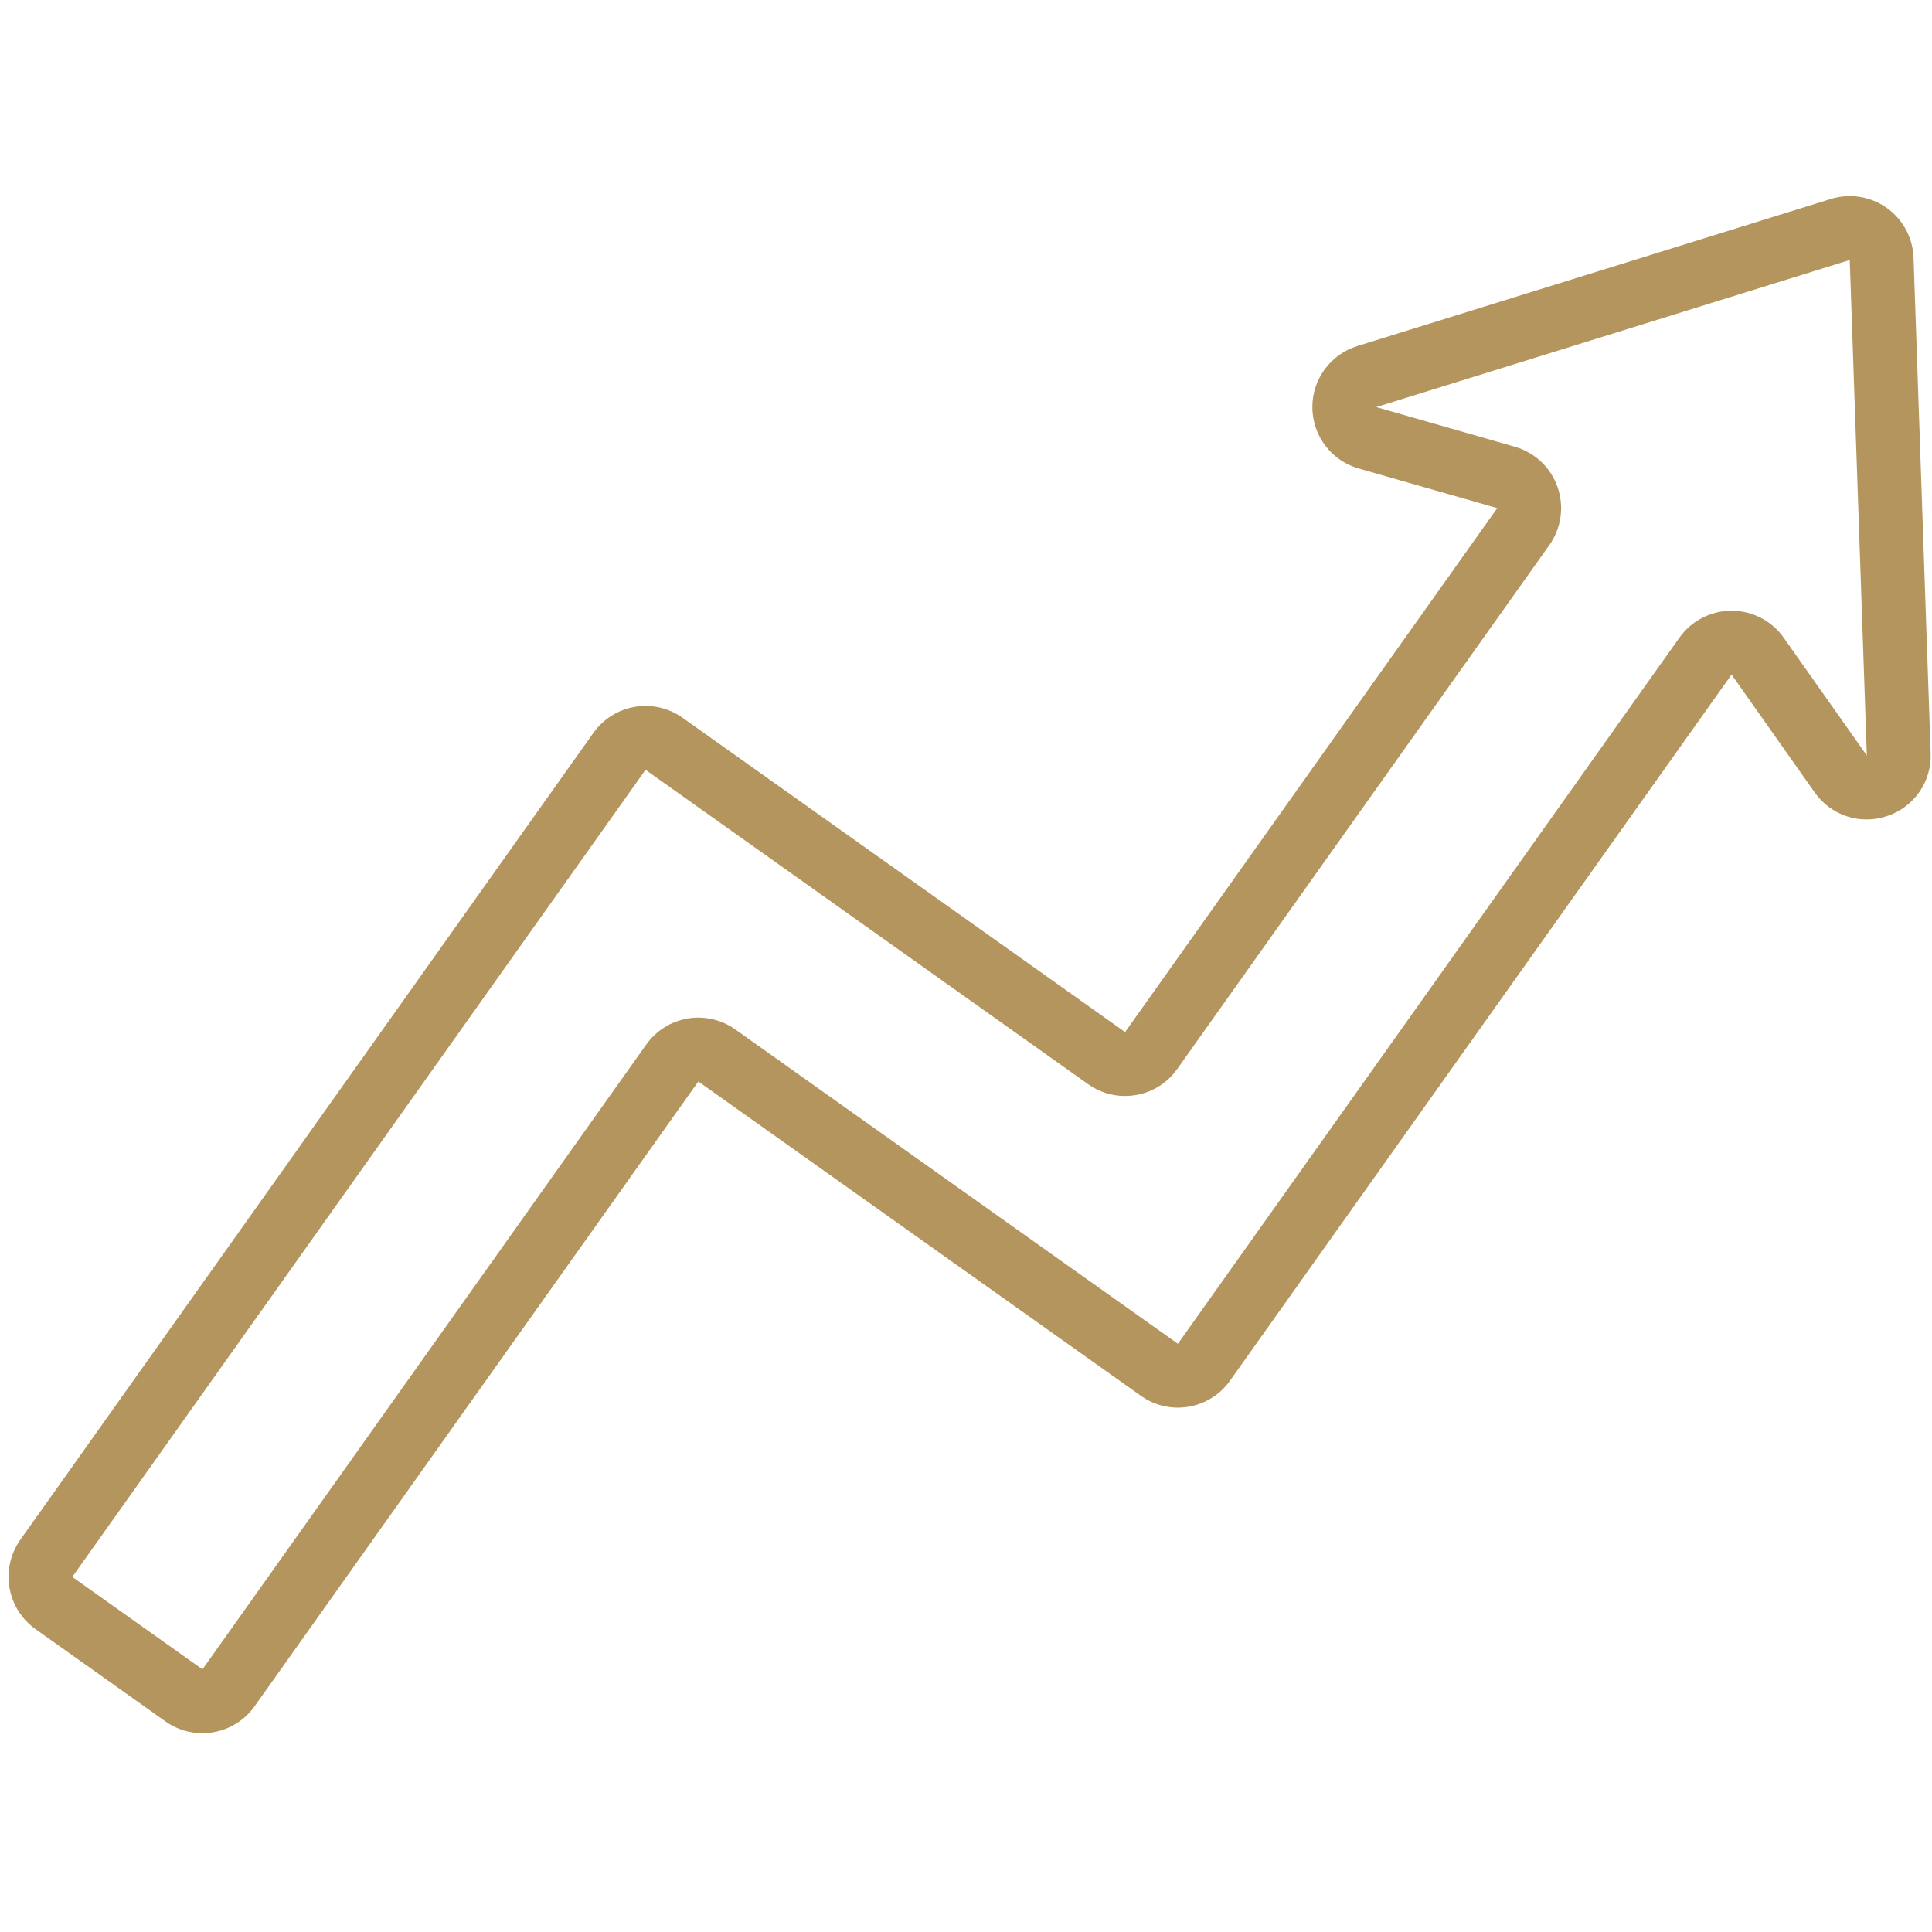 <svg xmlns="http://www.w3.org/2000/svg" xmlns:xlink="http://www.w3.org/1999/xlink" width="1080" zoomAndPan="magnify" viewBox="0 0 810 810" height="1080" preserveAspectRatio="xMidYMid meet" version="1.0"><path fill="#b4955d" d="M 791.219 342.121 C 789.863 342.59 788.477 342.941 787.062 343.184 C 785.648 343.426 784.227 343.555 782.793 343.562 C 781.355 343.574 779.93 343.473 778.516 343.25 C 777.098 343.031 775.707 342.699 774.344 342.254 C 772.98 341.809 771.66 341.254 770.387 340.598 C 769.113 339.938 767.898 339.18 766.746 338.324 C 765.598 337.469 764.52 336.527 763.523 335.496 C 762.523 334.465 761.613 333.363 760.793 332.188 L 725.965 282.816 L 515.672 578.879 C 515.164 579.594 514.621 580.281 514.047 580.945 C 513.473 581.605 512.867 582.238 512.23 582.84 C 511.59 583.441 510.926 584.012 510.234 584.547 C 509.539 585.086 508.824 585.586 508.078 586.055 C 507.336 586.52 506.574 586.949 505.789 587.34 C 505.004 587.73 504.203 588.082 503.383 588.395 C 502.562 588.707 501.73 588.98 500.887 589.211 C 500.039 589.441 499.184 589.633 498.32 589.777 C 497.457 589.926 496.586 590.027 495.711 590.09 C 494.836 590.152 493.961 590.172 493.086 590.145 C 492.207 590.121 491.336 590.055 490.465 589.945 C 489.598 589.832 488.734 589.68 487.879 589.484 C 487.023 589.289 486.18 589.055 485.348 588.777 C 484.516 588.496 483.703 588.18 482.902 587.82 C 482.102 587.465 481.32 587.066 480.559 586.633 C 479.797 586.199 479.059 585.727 478.344 585.219 L 292.781 453.414 L 106.715 715.391 C 106.207 716.105 105.664 716.793 105.09 717.453 C 104.512 718.113 103.902 718.742 103.266 719.344 C 102.629 719.945 101.961 720.512 101.266 721.047 C 100.574 721.582 99.855 722.082 99.113 722.547 C 98.371 723.012 97.605 723.441 96.82 723.832 C 96.035 724.223 95.234 724.574 94.414 724.887 C 93.594 725.195 92.762 725.469 91.918 725.699 C 91.07 725.93 90.215 726.117 89.352 726.262 C 88.488 726.41 87.617 726.512 86.746 726.574 C 85.871 726.637 84.996 726.652 84.117 726.629 C 83.242 726.605 82.371 726.539 81.5 726.43 C 80.629 726.316 79.77 726.168 78.914 725.973 C 78.059 725.777 77.215 725.543 76.383 725.266 C 75.551 724.988 74.734 724.672 73.934 724.312 C 73.137 723.957 72.355 723.562 71.594 723.129 C 70.828 722.695 70.09 722.227 69.375 721.719 L 14.809 682.953 C 14.098 682.441 13.41 681.898 12.754 681.32 C 12.094 680.742 11.465 680.137 10.863 679.496 C 10.266 678.859 9.699 678.191 9.164 677.496 C 8.629 676.805 8.129 676.086 7.668 675.34 C 7.203 674.598 6.773 673.836 6.387 673.051 C 5.996 672.266 5.645 671.465 5.336 670.645 C 5.023 669.828 4.754 668.992 4.523 668.148 C 4.293 667.305 4.105 666.449 3.957 665.586 C 3.812 664.723 3.707 663.852 3.645 662.98 C 3.586 662.105 3.566 661.23 3.59 660.355 C 3.613 659.48 3.68 658.605 3.789 657.738 C 3.898 656.867 4.047 656.008 4.242 655.152 C 4.434 654.297 4.668 653.453 4.945 652.625 C 5.219 651.793 5.535 650.977 5.891 650.176 C 6.246 649.375 6.641 648.594 7.07 647.828 C 7.504 647.066 7.969 646.328 8.473 645.613 L 248.805 307.238 C 249.312 306.523 249.855 305.836 250.43 305.176 C 251.008 304.516 251.613 303.883 252.25 303.281 C 252.887 302.68 253.555 302.109 254.246 301.57 C 254.941 301.035 255.66 300.535 256.402 300.066 C 257.145 299.602 257.906 299.172 258.691 298.781 C 259.477 298.391 260.281 298.039 261.098 297.727 C 261.918 297.414 262.75 297.145 263.598 296.914 C 264.441 296.684 265.297 296.492 266.164 296.348 C 267.027 296.199 267.898 296.098 268.77 296.035 C 269.645 295.977 270.523 295.957 271.398 295.98 C 272.273 296.008 273.148 296.074 274.02 296.184 C 274.887 296.297 275.75 296.449 276.605 296.645 C 277.461 296.84 278.305 297.074 279.133 297.355 C 279.965 297.633 280.781 297.949 281.582 298.309 C 282.383 298.668 283.164 299.062 283.926 299.5 C 284.688 299.934 285.426 300.406 286.141 300.91 L 471.699 432.703 L 627.723 213.035 L 569.629 196.418 C 568.254 196.023 566.914 195.523 565.617 194.914 C 564.32 194.309 563.082 193.598 561.898 192.793 C 560.715 191.984 559.605 191.086 558.566 190.102 C 557.523 189.113 556.57 188.051 555.703 186.914 C 554.832 185.773 554.059 184.574 553.383 183.309 C 552.707 182.047 552.137 180.738 551.672 179.383 C 551.203 178.031 550.848 176.645 550.605 175.234 C 550.359 173.824 550.23 172.402 550.215 170.969 C 550.199 169.535 550.297 168.109 550.508 166.695 C 550.723 165.277 551.047 163.887 551.48 162.523 C 551.918 161.156 552.457 159.836 553.105 158.559 C 553.754 157.281 554.5 156.062 555.344 154.902 C 556.188 153.746 557.117 152.66 558.133 151.652 C 559.148 150.645 560.242 149.723 561.406 148.887 C 562.57 148.055 563.797 147.32 565.078 146.68 C 566.359 146.043 567.688 145.512 569.055 145.09 L 767.555 83.43 C 768.535 83.121 769.527 82.875 770.539 82.684 C 771.547 82.492 772.562 82.359 773.586 82.285 C 774.609 82.211 775.633 82.195 776.66 82.238 C 777.688 82.285 778.707 82.387 779.719 82.547 C 780.734 82.707 781.734 82.926 782.723 83.203 C 783.711 83.48 784.684 83.812 785.633 84.199 C 786.582 84.586 787.508 85.027 788.406 85.523 C 789.309 86.016 790.176 86.562 791.012 87.156 C 791.852 87.75 792.648 88.391 793.414 89.078 C 794.176 89.762 794.898 90.492 795.578 91.262 C 796.258 92.031 796.891 92.836 797.477 93.68 C 798.066 94.52 798.602 95.395 799.086 96.297 C 799.574 97.203 800.008 98.133 800.387 99.086 C 800.766 100.039 801.09 101.012 801.355 102.004 C 801.625 102.992 801.836 103.996 801.988 105.012 C 802.141 106.027 802.23 107.047 802.266 108.074 L 809.434 315.828 C 809.488 317.262 809.43 318.688 809.258 320.113 C 809.082 321.535 808.797 322.934 808.395 324.309 C 807.996 325.684 807.488 327.02 806.871 328.312 C 806.254 329.609 805.539 330.844 804.723 332.023 C 803.906 333.199 803 334.305 802.008 335.336 C 801.012 336.367 799.941 337.312 798.793 338.172 C 797.645 339.031 796.438 339.789 795.168 340.453 C 793.895 341.117 792.582 341.672 791.219 342.121 Z M 775.516 109.004 L 577.004 170.676 L 635.082 187.293 C 635.594 187.438 636.102 187.602 636.605 187.777 C 637.109 187.953 637.605 188.145 638.098 188.352 C 638.586 188.559 639.074 188.777 639.551 189.016 C 640.027 189.25 640.5 189.5 640.965 189.762 C 641.426 190.023 641.883 190.301 642.328 190.594 C 642.773 190.883 643.211 191.188 643.641 191.504 C 644.07 191.82 644.488 192.148 644.898 192.492 C 645.309 192.832 645.707 193.188 646.094 193.551 C 646.48 193.918 646.855 194.293 647.223 194.684 C 647.59 195.07 647.941 195.469 648.281 195.879 C 648.625 196.285 648.953 196.707 649.27 197.133 C 649.586 197.562 649.891 198 650.18 198.449 C 650.473 198.895 650.746 199.352 651.012 199.812 C 651.273 200.277 651.523 200.746 651.758 201.227 C 651.992 201.703 652.215 202.188 652.422 202.68 C 652.625 203.172 652.816 203.668 652.996 204.172 C 653.172 204.676 653.332 205.184 653.477 205.695 C 653.625 206.207 653.754 206.723 653.871 207.242 C 653.984 207.766 654.086 208.289 654.168 208.812 C 654.254 209.34 654.32 209.867 654.375 210.398 C 654.426 210.93 654.465 211.461 654.484 211.992 C 654.504 212.527 654.508 213.059 654.5 213.59 C 654.488 214.125 654.461 214.656 654.418 215.188 C 654.375 215.719 654.316 216.246 654.242 216.777 C 654.168 217.305 654.078 217.828 653.973 218.352 C 653.867 218.871 653.742 219.391 653.605 219.906 C 653.469 220.422 653.32 220.934 653.152 221.438 C 652.984 221.945 652.801 222.445 652.605 222.941 C 652.406 223.434 652.195 223.926 651.969 224.406 C 651.742 224.891 651.504 225.363 651.246 225.832 C 650.992 226.301 650.723 226.762 650.441 227.211 C 650.16 227.664 649.863 228.109 649.555 228.543 L 493.535 448.199 C 492.523 449.637 491.379 450.961 490.102 452.176 C 488.824 453.387 487.441 454.461 485.949 455.398 C 484.461 456.336 482.891 457.117 481.246 457.742 C 479.602 458.367 477.91 458.824 476.172 459.113 C 474.672 459.363 473.16 459.492 471.637 459.492 C 468.867 459.492 466.164 459.07 463.527 458.227 C 460.891 457.379 458.445 456.148 456.195 454.539 L 270.641 322.746 L 30.309 661.117 L 84.883 699.883 L 270.945 437.922 C 271.453 437.207 271.996 436.516 272.57 435.855 C 273.145 435.191 273.75 434.559 274.391 433.957 C 275.027 433.355 275.691 432.785 276.387 432.246 C 277.078 431.711 277.797 431.207 278.539 430.742 C 279.281 430.273 280.047 429.844 280.832 429.453 C 281.613 429.062 282.418 428.711 283.238 428.398 C 284.055 428.086 284.891 427.812 285.734 427.582 C 286.582 427.352 287.438 427.164 288.301 427.016 C 289.168 426.871 290.035 426.766 290.91 426.703 C 291.785 426.645 292.664 426.625 293.539 426.652 C 294.418 426.676 295.289 426.742 296.16 426.855 C 297.031 426.965 297.895 427.121 298.746 427.316 C 299.602 427.512 300.445 427.75 301.277 428.027 C 302.109 428.305 302.926 428.625 303.727 428.984 C 304.527 429.344 305.305 429.742 306.066 430.176 C 306.828 430.613 307.566 431.086 308.281 431.594 L 493.836 563.387 L 704.129 267.309 C 705.367 265.57 706.797 264 708.41 262.598 C 710.023 261.199 711.781 260.008 713.68 259.027 C 715.578 258.047 717.566 257.305 719.645 256.801 C 721.719 256.297 723.828 256.043 725.965 256.039 L 726.004 256.039 C 728.145 256.043 730.254 256.301 732.332 256.812 C 734.41 257.32 736.398 258.07 738.297 259.055 C 740.195 260.039 741.953 261.238 743.566 262.645 C 745.18 264.051 746.602 265.629 747.836 267.375 L 782.68 316.746 Z M 775.516 109.004 " fill-opacity="1" fill-rule="nonzero"/></svg>